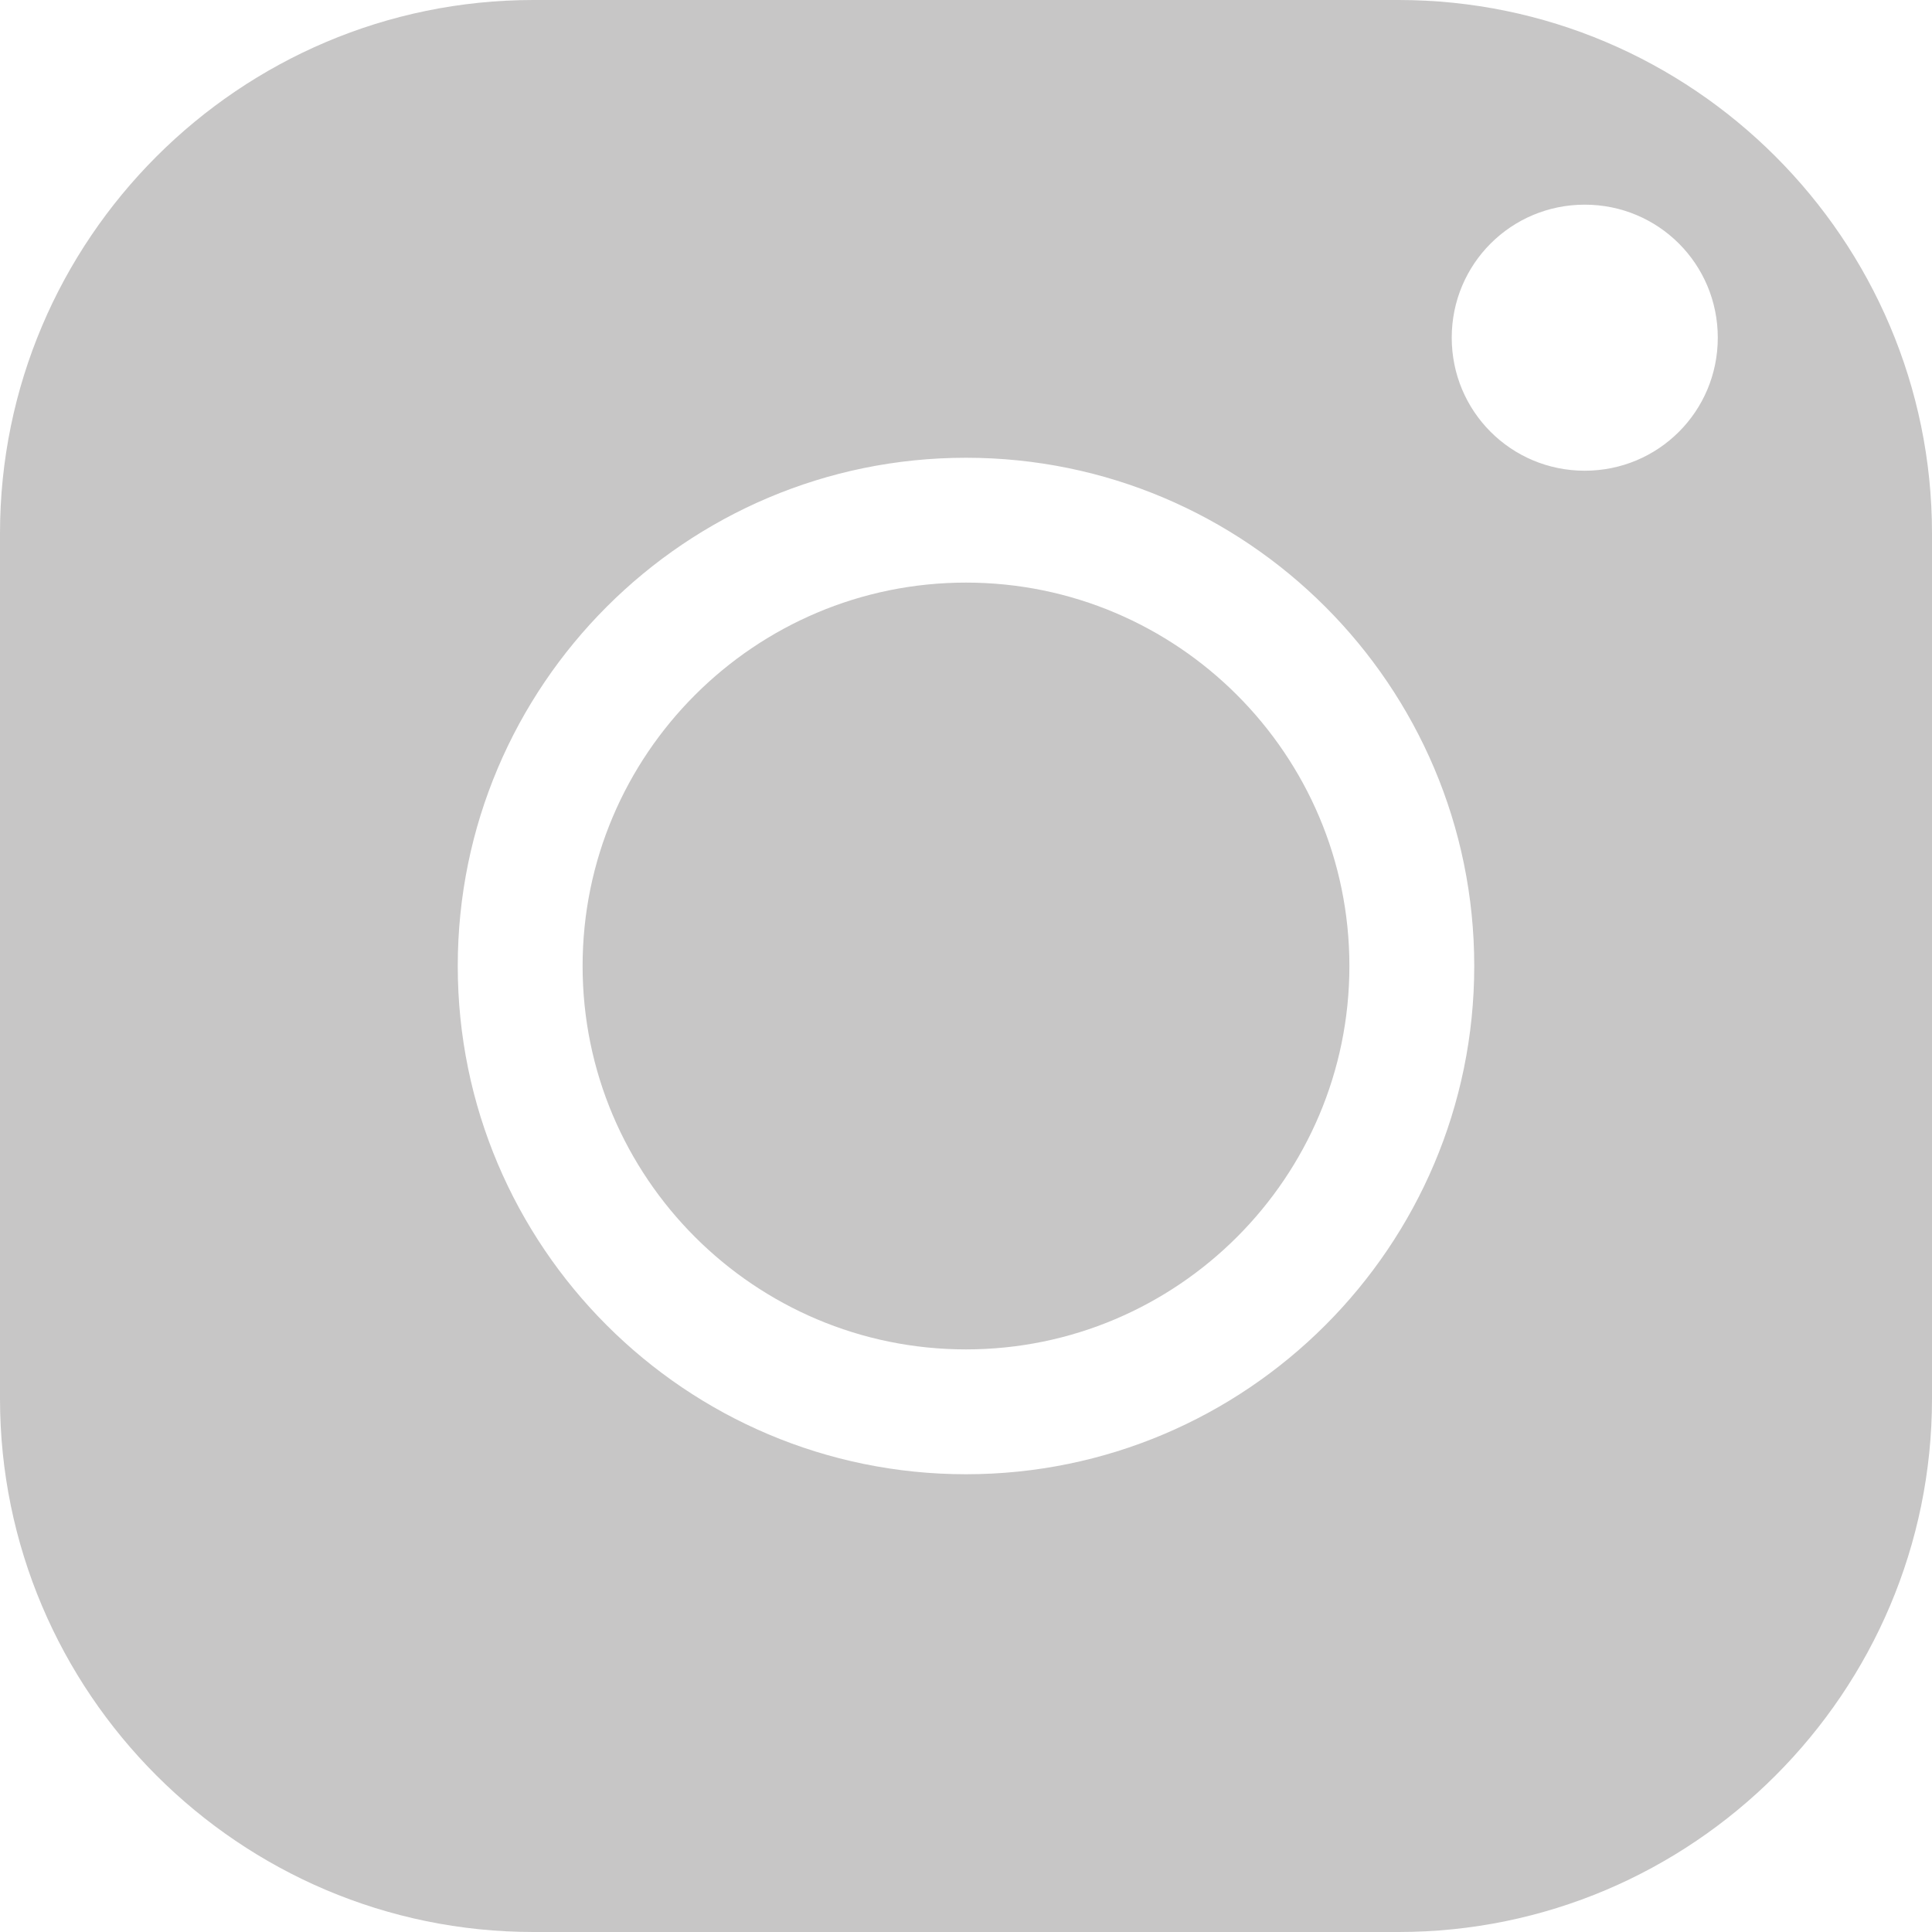 <?xml version="1.0" encoding="UTF-8"?> <svg xmlns="http://www.w3.org/2000/svg" id="_Слой_2" data-name="Слой 2" viewBox="0 0 28.32 28.32"><defs><style> .cls-1 { fill: #c7c6c6; fill-rule: evenodd; stroke-width: 0px; } </style></defs><g id="_Слой_1-2" data-name="Слой 1"><path class="cls-1" d="M0,7.82C0,3.51,3.51,0,7.82,0h12.68c4.31,0,7.82,3.51,7.82,7.82v12.68c0,4.31-3.51,7.82-7.82,7.82H7.82C3.51,28.32,0,24.81,0,20.5,0,20.5,0,7.82,0,7.82ZM8.54,14.16c0,3.1,2.52,5.62,5.62,5.62s5.62-2.52,5.62-5.62-2.52-5.62-5.62-5.62-5.62,2.52-5.62,5.62ZM6.71,14.16c0-4.11,3.34-7.45,7.45-7.45s7.45,3.34,7.45,7.45-3.34,7.45-7.45,7.45-7.45-3.34-7.45-7.45ZM23.23,3c1.08,0,1.95.87,1.95,1.95s-.87,1.95-1.95,1.95-1.95-.87-1.95-1.95.87-1.95,1.95-1.95Z"></path></g></svg> 